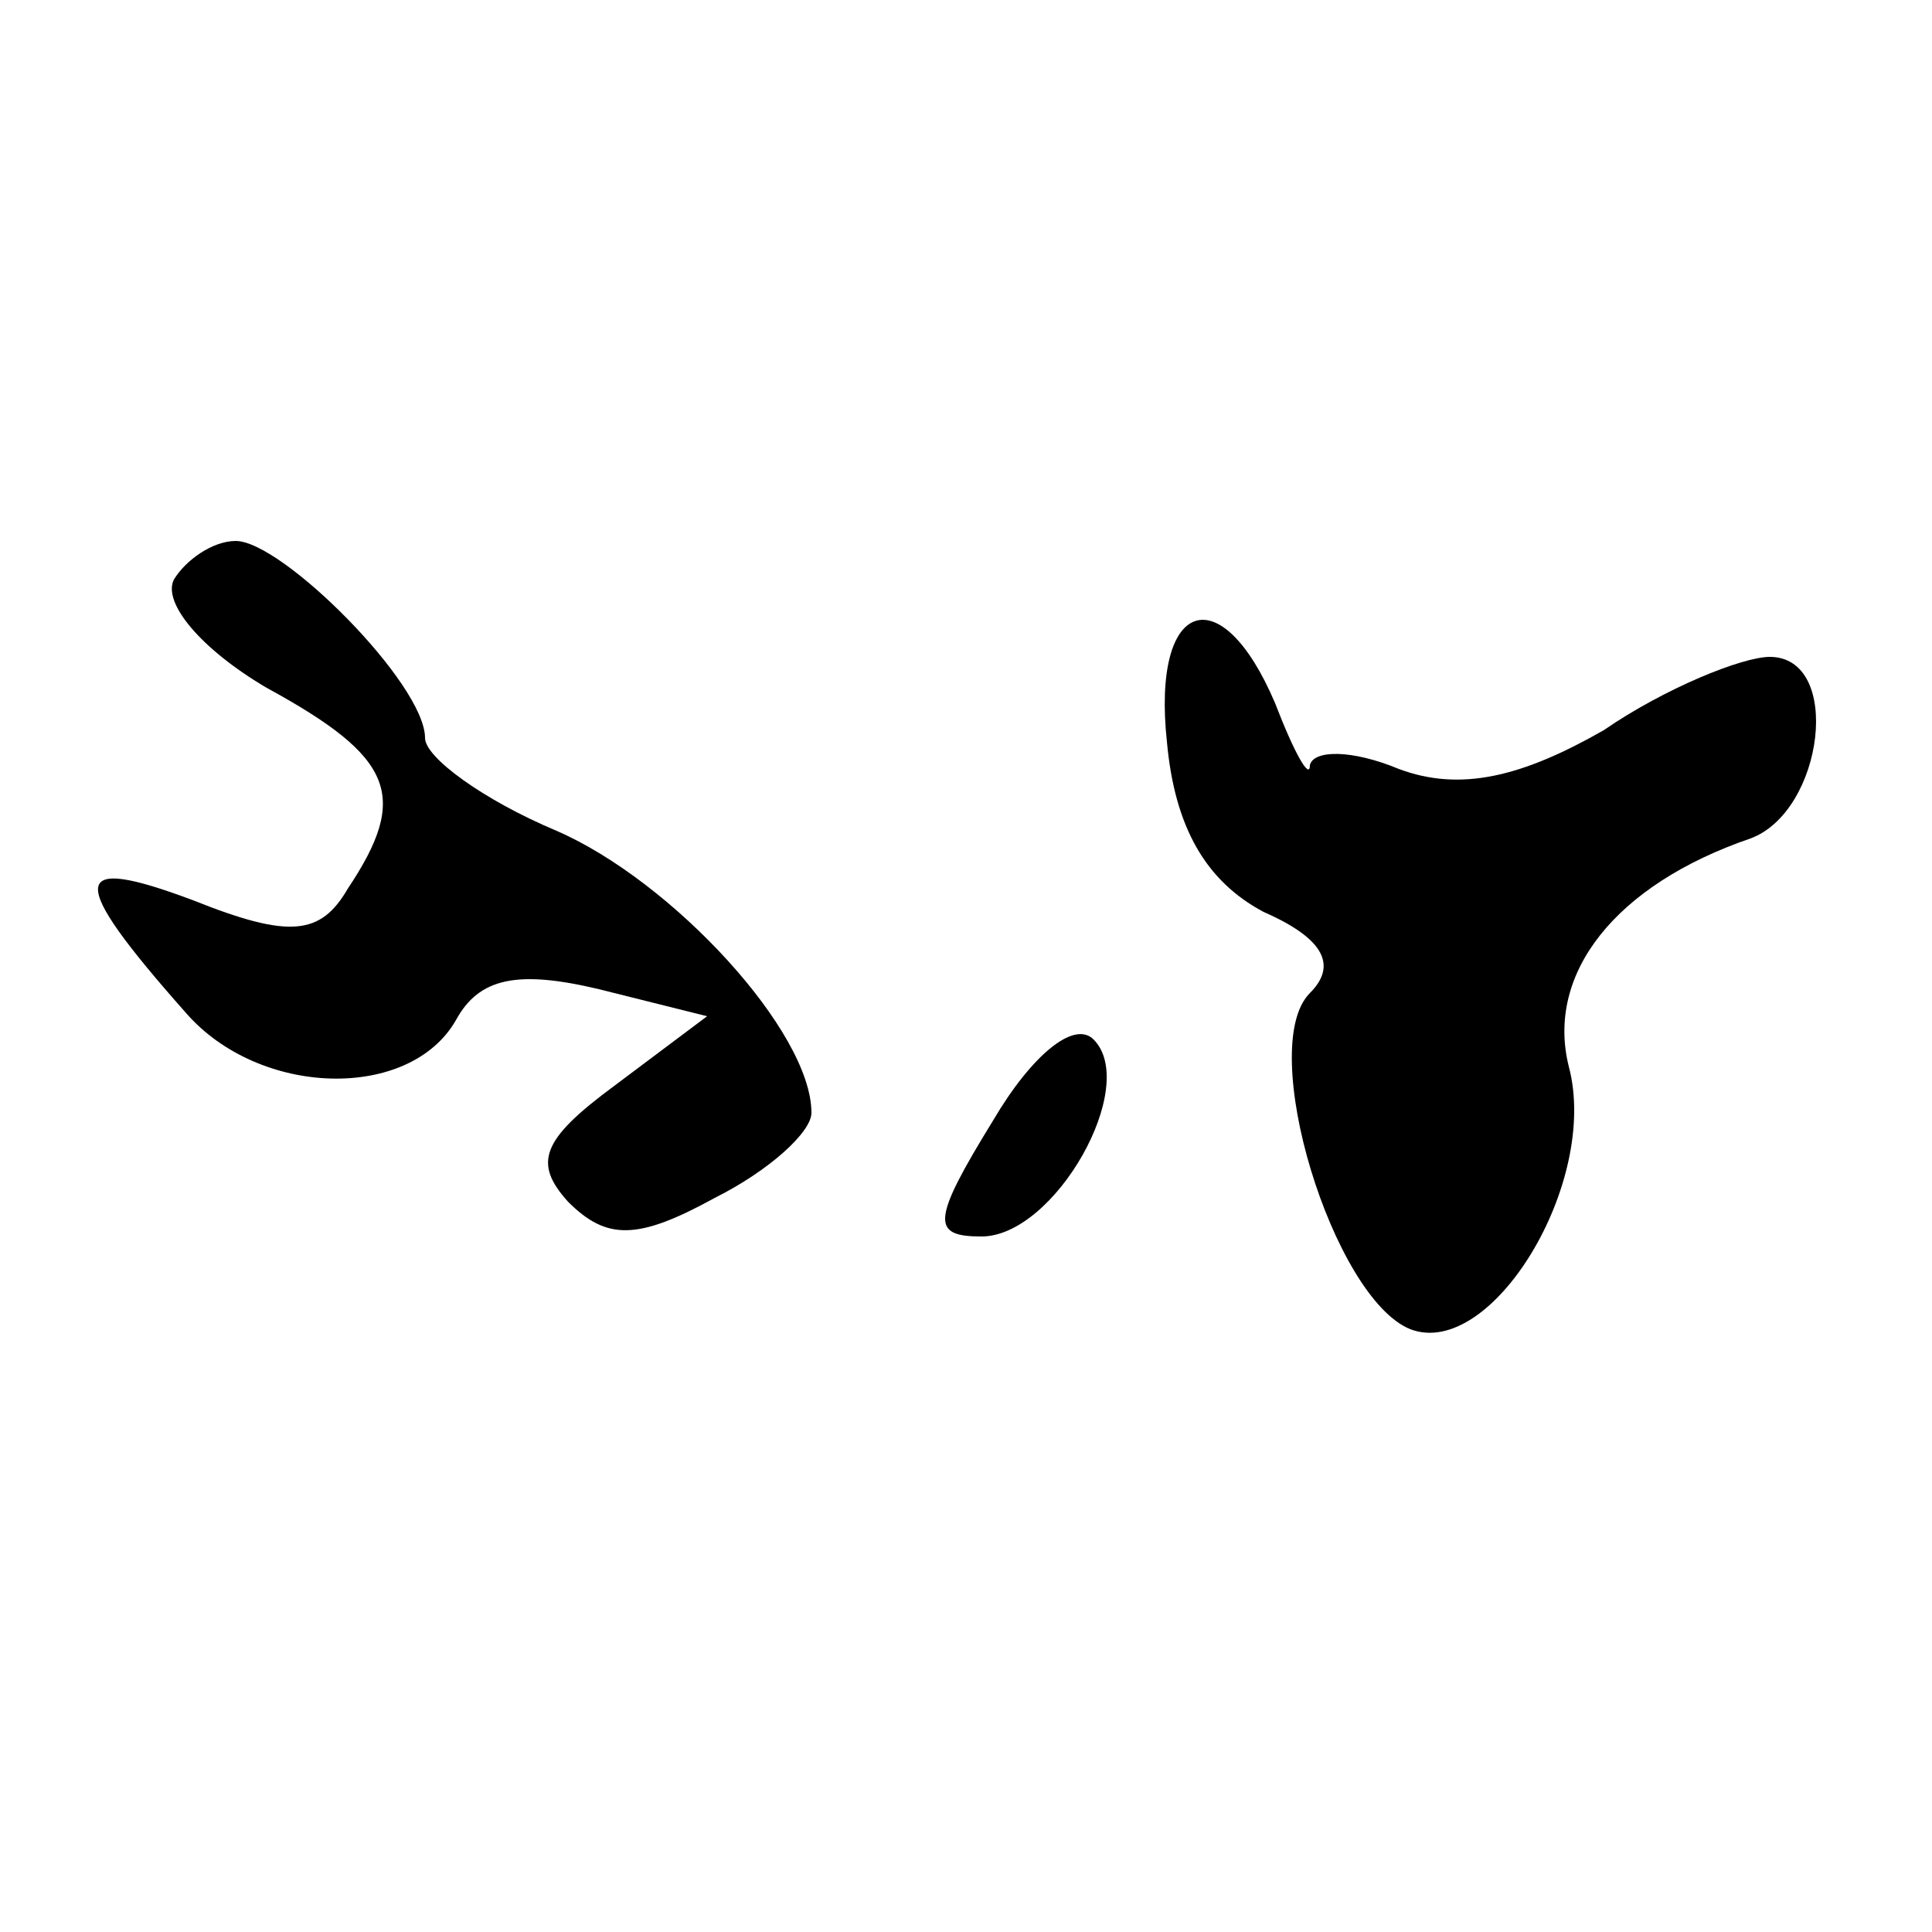 <?xml version="1.0" standalone="no"?>
<!DOCTYPE svg PUBLIC "-//W3C//DTD SVG 20010904//EN"
 "http://www.w3.org/TR/2001/REC-SVG-20010904/DTD/svg10.dtd">
<svg version="1.0" xmlns="http://www.w3.org/2000/svg"
 width="50pt" height="50pt" viewBox="0 0 50 50"
 preserveAspectRatio="xMidYMid meet">

<g transform="translate(0,50) scale(0.1,-0.1)"
fill="#000000" stroke="none">
<path d="M45 350 c-3 -6 7 -18 24 -28 33 -18 37 -28 21 -52 -7 -12 -15 -13
-40 -3 -32 12 -33 6 -2 -29 19 -22 58 -23 70 -2 6 11 16 13 37 8 l28 -7 -24
-18 c-19 -14 -21 -20 -12 -30 10 -10 18 -10 38 1 14 7 25 17 25 22 0 21 -36
60 -66 73 -19 8 -34 19 -34 24 0 14 -37 51 -49 51 -6 0 -13 -5 -16 -10z"/>
<path d="M302 308 c2 -22 10 -36 25 -44 16 -7 19 -14 12 -21 -14 -14 6 -79 26
-87 21 -8 49 38 41 68 -6 24 12 47 47 59 19 7 24 47 5 47 -7 0 -27 -8 -43 -19
-21 -12 -37 -16 -53 -10 -12 5 -22 5 -23 1 0 -4 -4 3 -9 16 -14 33 -32 27 -28
-10z"/>
<path d="M257 210 c-16 -26 -16 -30 -3 -30 19 0 41 39 29 51 -5 5 -16 -4 -26
-21z"/>
</g>
</svg>
